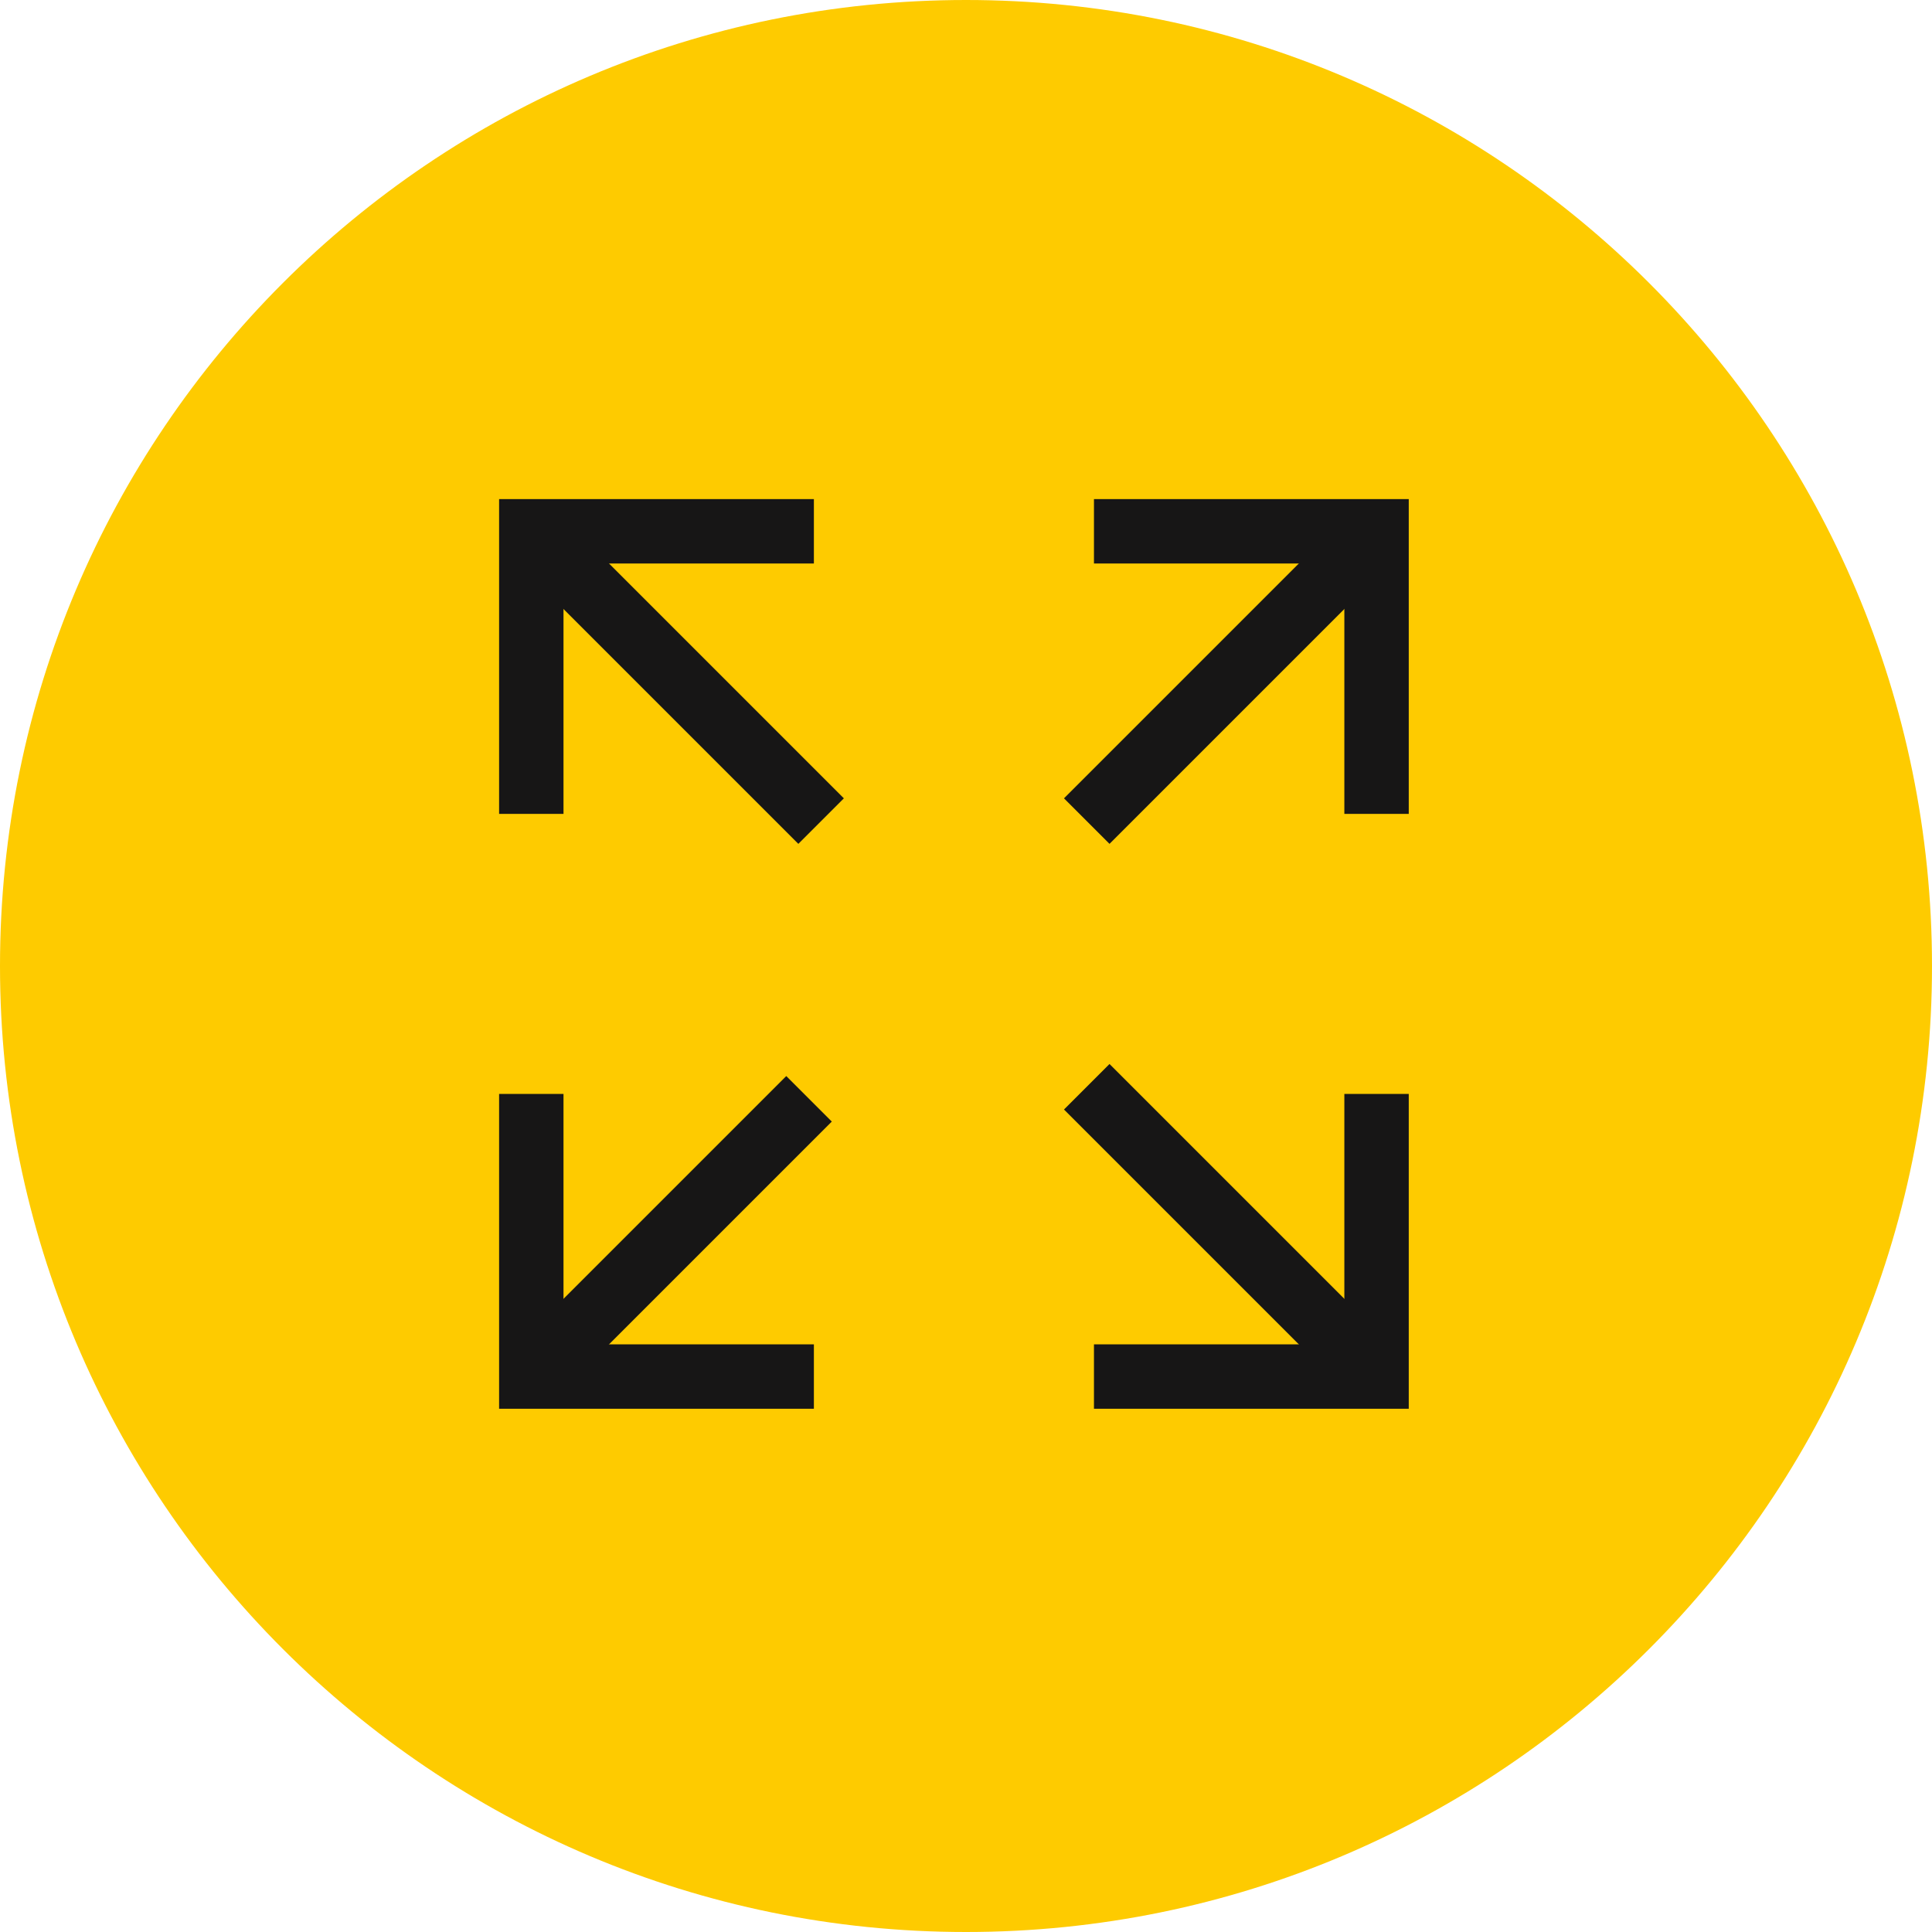 <svg width="60" height="60" viewBox="0 0 60 60" fill="none" xmlns="http://www.w3.org/2000/svg">
<g clip-path="url(#clip0_4821_1906)">
<path d="M30 60C46.569 60 60 46.569 60 30C60 13.431 46.569 0 30 0C13.431 0 0 13.431 0 30C0 46.569 13.431 60 30 60Z" fill="#FECB00"/>
<path fill-rule="evenodd" clip-rule="evenodd" d="M15.5 15.5H25.276V17.5H17.5V25.276H15.5V15.5Z" fill="#171616"/>
<path fill-rule="evenodd" clip-rule="evenodd" d="M24.793 26.207L15.793 17.207L17.207 15.793L26.207 24.793L24.793 26.207Z" fill="#171616"/>
<path fill-rule="evenodd" clip-rule="evenodd" d="M15.5 43.75H25.276V41.75H17.5V33.973H15.5V43.75Z" fill="#171616"/>
<path fill-rule="evenodd" clip-rule="evenodd" d="M24.418 33.418L15.793 42.043L17.207 43.457L25.832 34.832L24.418 33.418Z" fill="#171616"/>
<path fill-rule="evenodd" clip-rule="evenodd" d="M43.75 15.5H33.974V17.5H41.75V25.276H43.75V15.5Z" fill="#171616"/>
<path fill-rule="evenodd" clip-rule="evenodd" d="M34.457 26.207L43.457 17.207L42.043 15.793L33.043 24.793L34.457 26.207Z" fill="#171616"/>
<path fill-rule="evenodd" clip-rule="evenodd" d="M43.75 43.75H33.974V41.75H41.75V33.973H43.75V43.75Z" fill="#171616"/>
<path fill-rule="evenodd" clip-rule="evenodd" d="M34.457 33.043L43.457 42.043L42.043 43.457L33.043 34.457L34.457 33.043Z" fill="#171616"/>
</g>
<defs>
<clipPath id="clip0_4821_1906">
<rect width="60" height="60" fill="white"/>
</clipPath>
</defs>
</svg>
